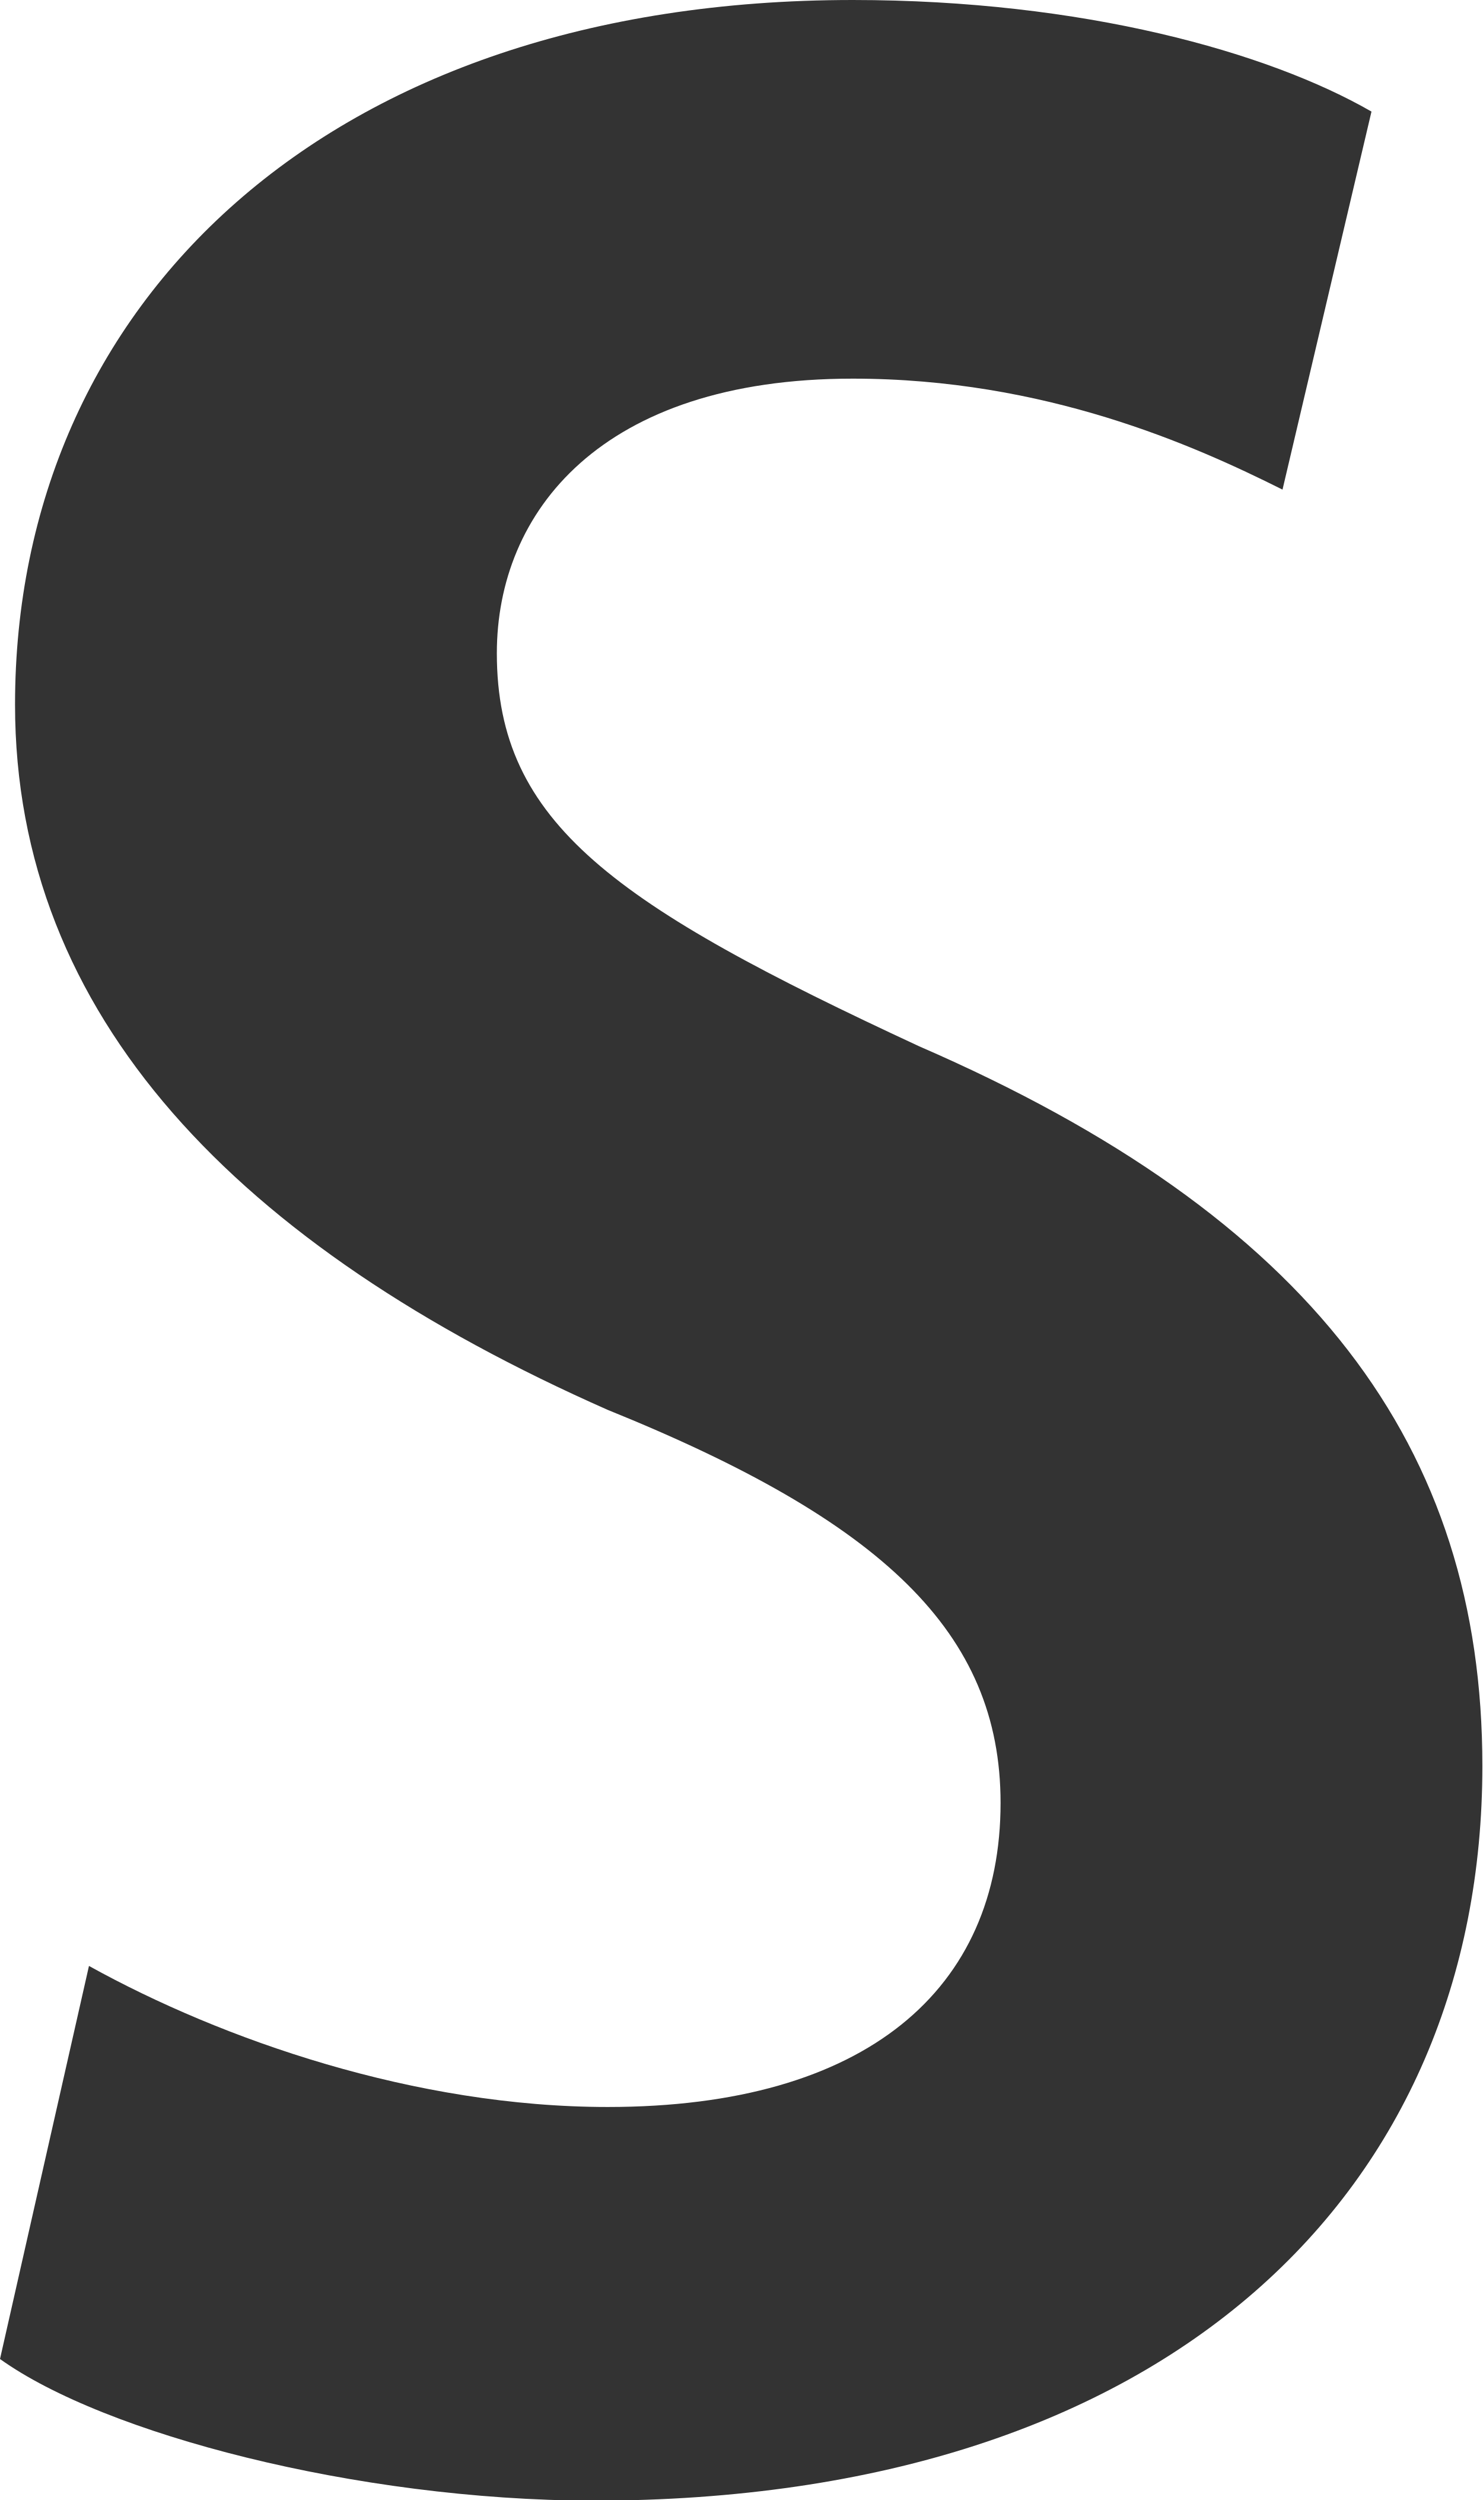 <?xml version="1.0" encoding="UTF-8"?>
<svg id="_レイヤー_1" data-name="レイヤー_1" xmlns="http://www.w3.org/2000/svg" xmlns:xlink="http://www.w3.org/1999/xlink" viewBox="0 0 23.67 39.88">
  <defs>
    <style>
      .cls-1 {
        fill: none;
      }

      .cls-2 {
        fill: #333;
      }

      .cls-3 {
        clip-path: url(#clippath);
      }
    </style>
    <clipPath id="clippath">
      <rect class="cls-1" width="23.67" height="39.88"/>
    </clipPath>
  </defs>
  <g class="cls-3">
    <path class="cls-2" d="M20.47,7.81c-1.42-.71-3.79-1.77-6.86-1.77-4.02,0-5.68,2.13-5.68,4.38,0,2.72,1.89,4.02,6.74,6.27,6.27,2.72,8.99,6.39,8.99,11.48,0,6.75-4.97,11.72-14.2,11.72C5.68,39.88,1.66,38.82,0,37.63l1.42-6.27c2.13,1.18,5.21,2.25,8.28,2.25,4.14,0,6.27-1.89,6.27-4.85,0-2.72-1.89-4.5-6.27-6.27C3.79,19.88.24,16.21.24,11.24.24,4.85,5.21,0,13.61,0,17.28,0,20.24.83,21.89,1.78l-1.42,6.03Z"/>
  </g>
</svg>
